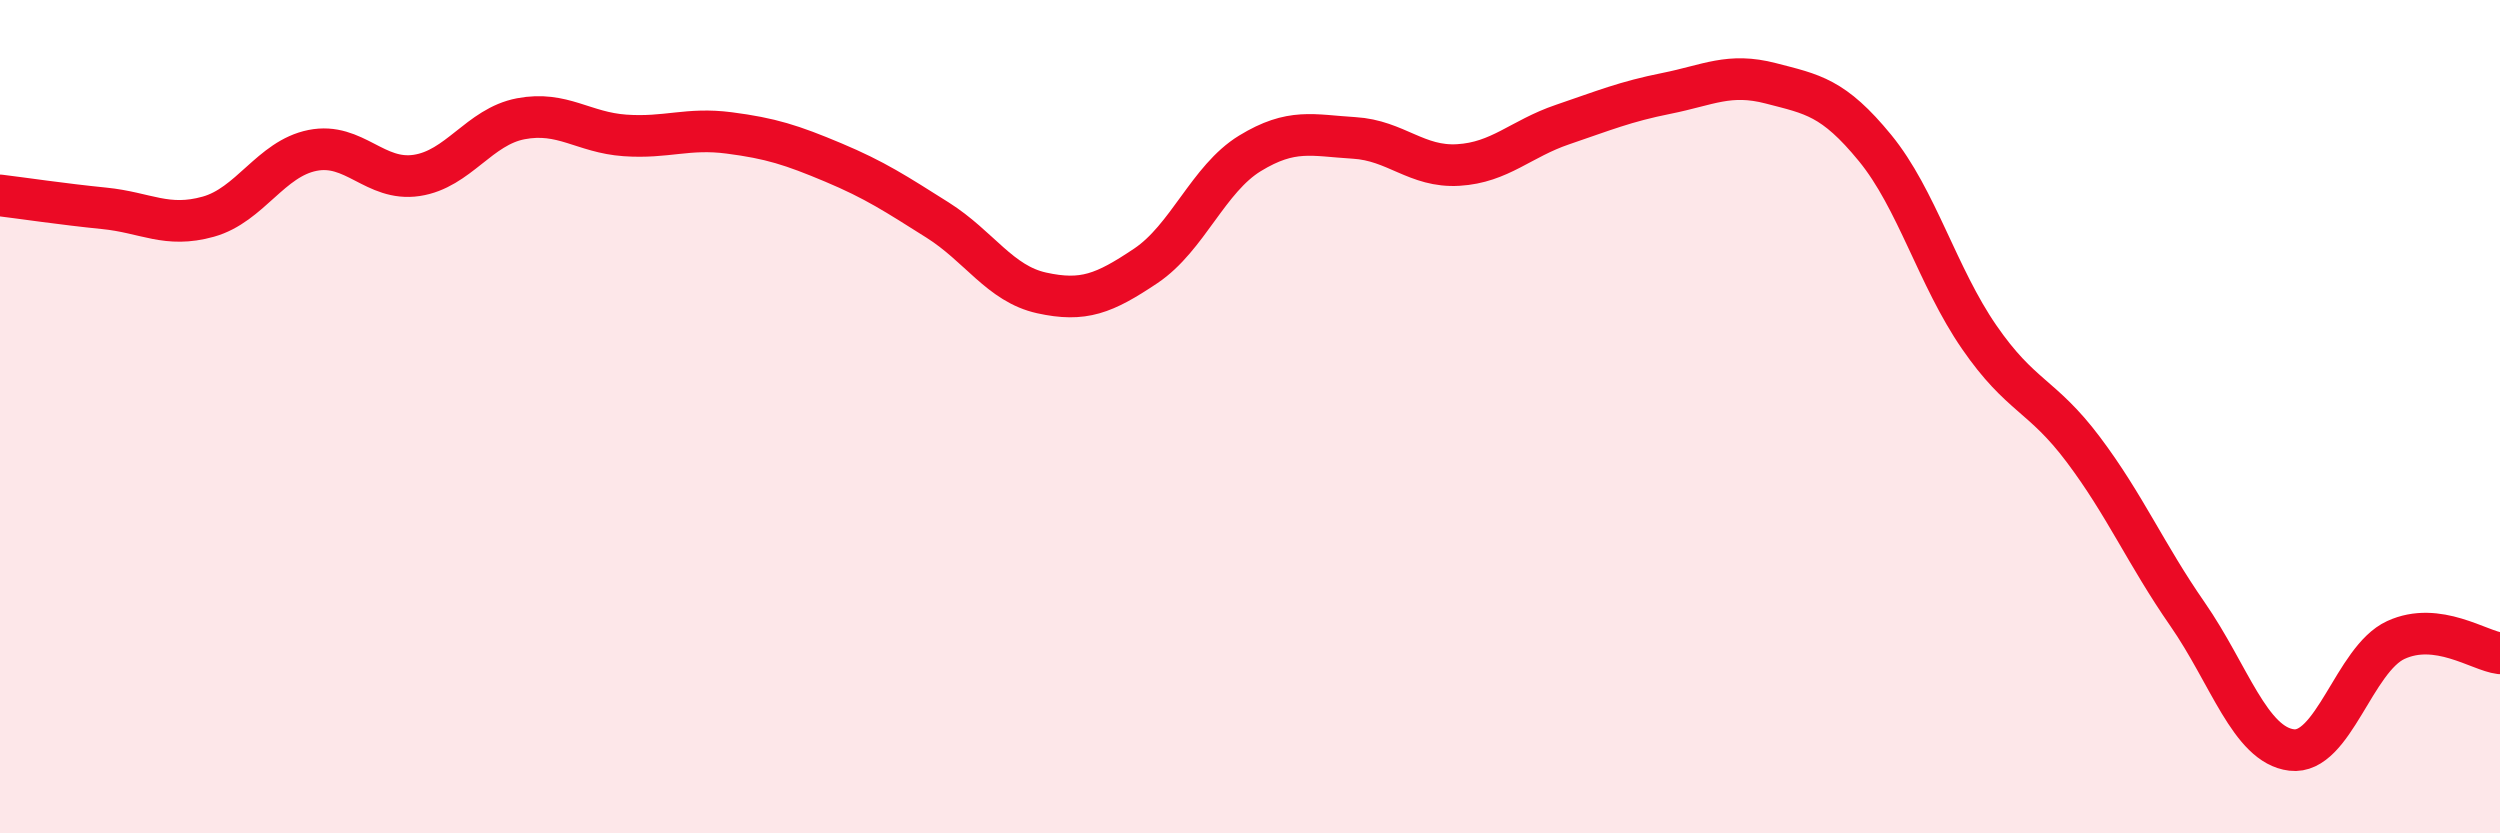 
    <svg width="60" height="20" viewBox="0 0 60 20" xmlns="http://www.w3.org/2000/svg">
      <path
        d="M 0,4.69 C 0.5,4.75 1.5,4.9 2.5,5 C 3.5,5.1 4,5.48 5,5.2 C 6,4.92 6.5,3.81 7.5,3.61 C 8.5,3.41 9,4.36 10,4.21 C 11,4.06 11.5,3.04 12.5,2.85 C 13.5,2.66 14,3.18 15,3.25 C 16,3.32 16.5,3.06 17.5,3.19 C 18.5,3.32 19,3.48 20,3.9 C 21,4.32 21.5,4.65 22.5,5.28 C 23.5,5.91 24,6.81 25,7.03 C 26,7.25 26.5,7.05 27.5,6.38 C 28.5,5.71 29,4.29 30,3.68 C 31,3.07 31.5,3.25 32.5,3.31 C 33.5,3.37 34,4.02 35,3.96 C 36,3.9 36.5,3.33 37.5,2.99 C 38.5,2.65 39,2.44 40,2.24 C 41,2.04 41.5,1.74 42.5,2 C 43.5,2.26 44,2.33 45,3.55 C 46,4.77 46.5,6.64 47.5,8.09 C 48.5,9.54 49,9.46 50,10.79 C 51,12.12 51.5,13.3 52.5,14.74 C 53.5,16.18 54,17.88 55,18 C 56,18.12 56.5,15.82 57.5,15.36 C 58.5,14.9 59.5,15.62 60,15.68L60 20L0 20Z"
        fill="#EB0A25"
        opacity="0.1"
        stroke-linecap="round"
        stroke-linejoin="round"
      />
      <path
        d="M 0,4.69 C 0.5,4.75 1.5,4.9 2.5,5 C 3.5,5.1 4,5.48 5,5.2 C 6,4.92 6.5,3.81 7.5,3.61 C 8.5,3.41 9,4.36 10,4.21 C 11,4.06 11.5,3.04 12.5,2.85 C 13.5,2.66 14,3.18 15,3.25 C 16,3.32 16.5,3.06 17.5,3.19 C 18.5,3.32 19,3.48 20,3.9 C 21,4.32 21.5,4.65 22.5,5.28 C 23.5,5.91 24,6.81 25,7.03 C 26,7.25 26.5,7.05 27.5,6.38 C 28.5,5.71 29,4.29 30,3.68 C 31,3.07 31.5,3.25 32.5,3.31 C 33.5,3.37 34,4.02 35,3.96 C 36,3.9 36.5,3.33 37.5,2.99 C 38.5,2.65 39,2.44 40,2.24 C 41,2.04 41.5,1.74 42.5,2 C 43.5,2.26 44,2.33 45,3.55 C 46,4.77 46.5,6.64 47.5,8.09 C 48.5,9.54 49,9.46 50,10.79 C 51,12.12 51.5,13.3 52.5,14.74 C 53.5,16.18 54,17.88 55,18 C 56,18.12 56.5,15.82 57.5,15.36 C 58.5,14.9 59.5,15.62 60,15.68"
        stroke="#EB0A25"
        stroke-width="1"
        fill="none"
        stroke-linecap="round"
        stroke-linejoin="round"
      />
    </svg>
  
